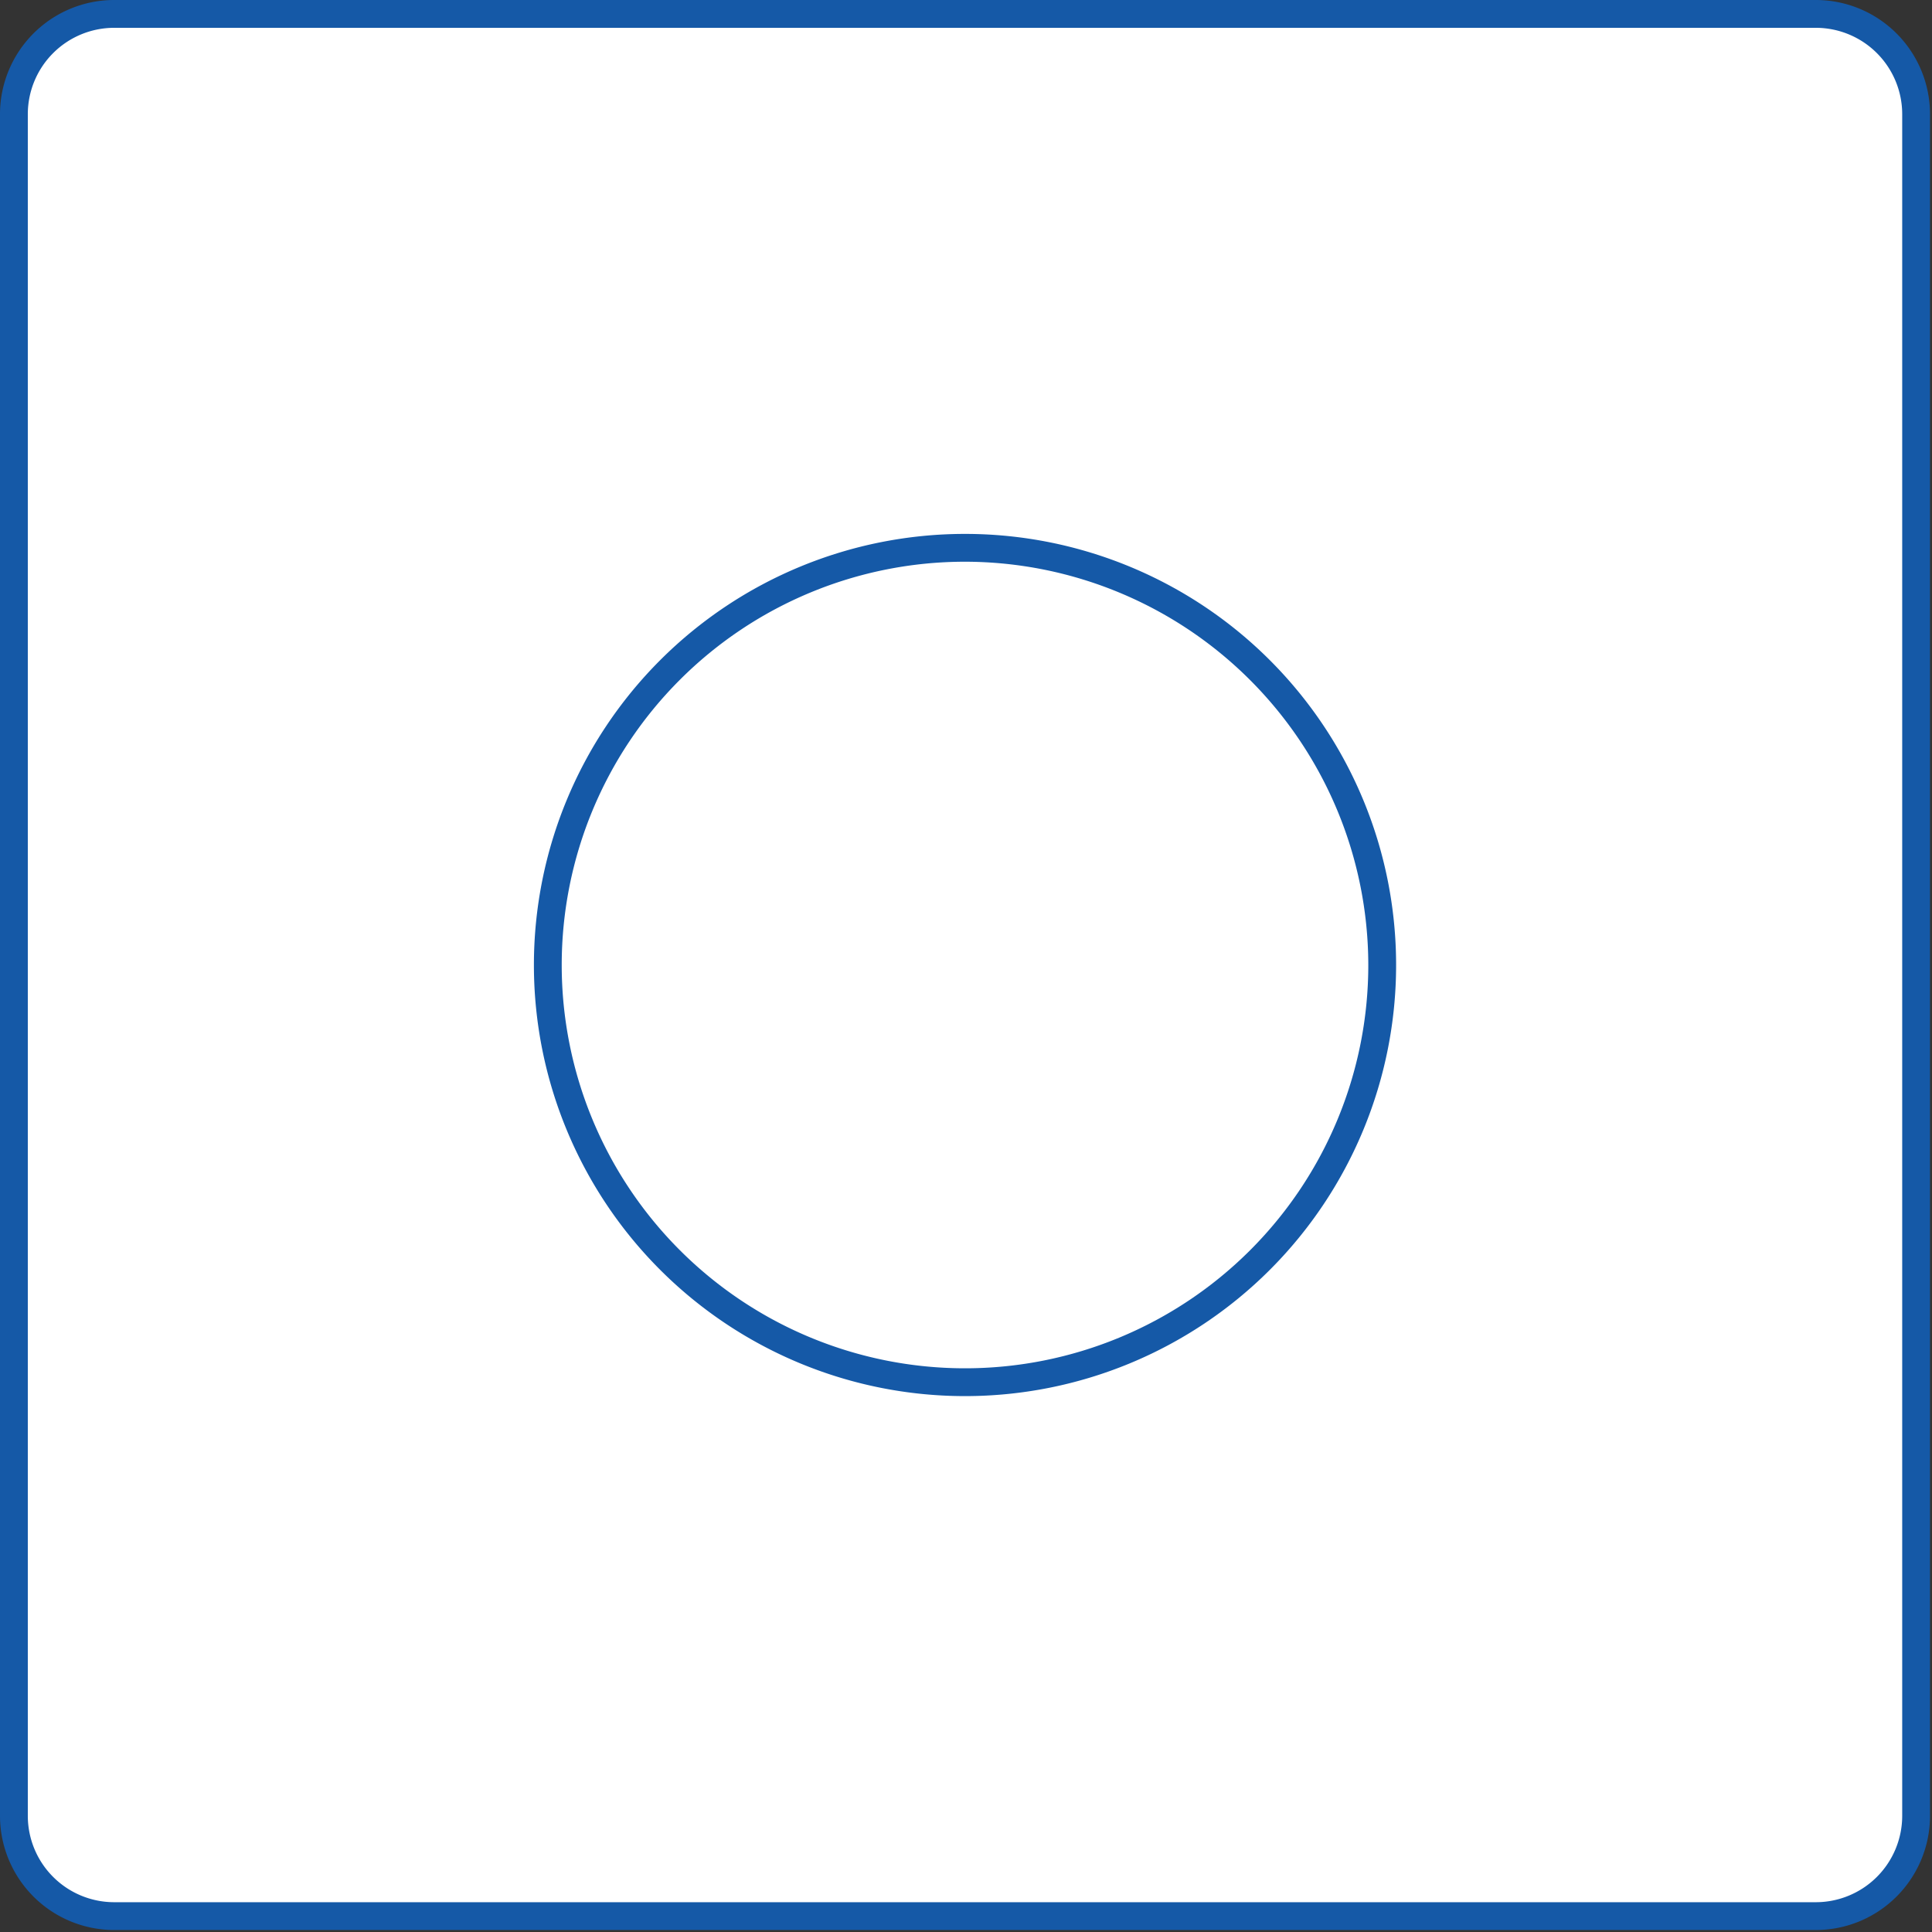 <?xml version="1.0" encoding="UTF-8"?><svg xmlns="http://www.w3.org/2000/svg" xmlns:xlink="http://www.w3.org/1999/xlink" height="38.9" preserveAspectRatio="xMidYMid meet" version="1.0" viewBox="-0.0 -0.0 38.9 38.9" width="38.9" zoomAndPan="magnify"><rect x="-0.0" y="-0.0" width="38.9" height="38.9" fill="#333333" stroke="none"/><g data-name="Layer 2"><g data-name="Layer 1"><g id="change1_1"><rect fill="#fff" height="38.3" rx="2" width="38.3" x=".28" y=".28"/></g><g id="change2_1"><path d="M36.57,38.86H2.29A2.3,2.3,0,0,1,0,36.57V2.29A2.3,2.3,0,0,1,2.29,0H36.57a2.3,2.3,0,0,1,2.29,2.29V36.57A2.3,2.3,0,0,1,36.57,38.86ZM2.29.56A1.74,1.74,0,0,0,.56,2.29V36.57A1.74,1.74,0,0,0,2.29,38.3H36.57a1.74,1.74,0,0,0,1.73-1.73V2.29A1.74,1.74,0,0,0,36.57.56Z" fill="#1559a7"/></g><g id="change1_2"><path d="M19.43,27.83a8.4,8.4,0,1,0-8.4-8.4A8.41,8.41,0,0,0,19.43,27.83Z" fill="#fff" fill-rule="evenodd"/></g><g id="change2_2"><path d="M19.43,28.11a8.68,8.68,0,1,1,8.68-8.68A8.68,8.68,0,0,1,19.43,28.11Zm0-16.8a8.12,8.12,0,1,0,8.12,8.12A8.13,8.13,0,0,0,19.43,11.31Z" fill="#1559a7"/></g></g></g></svg>